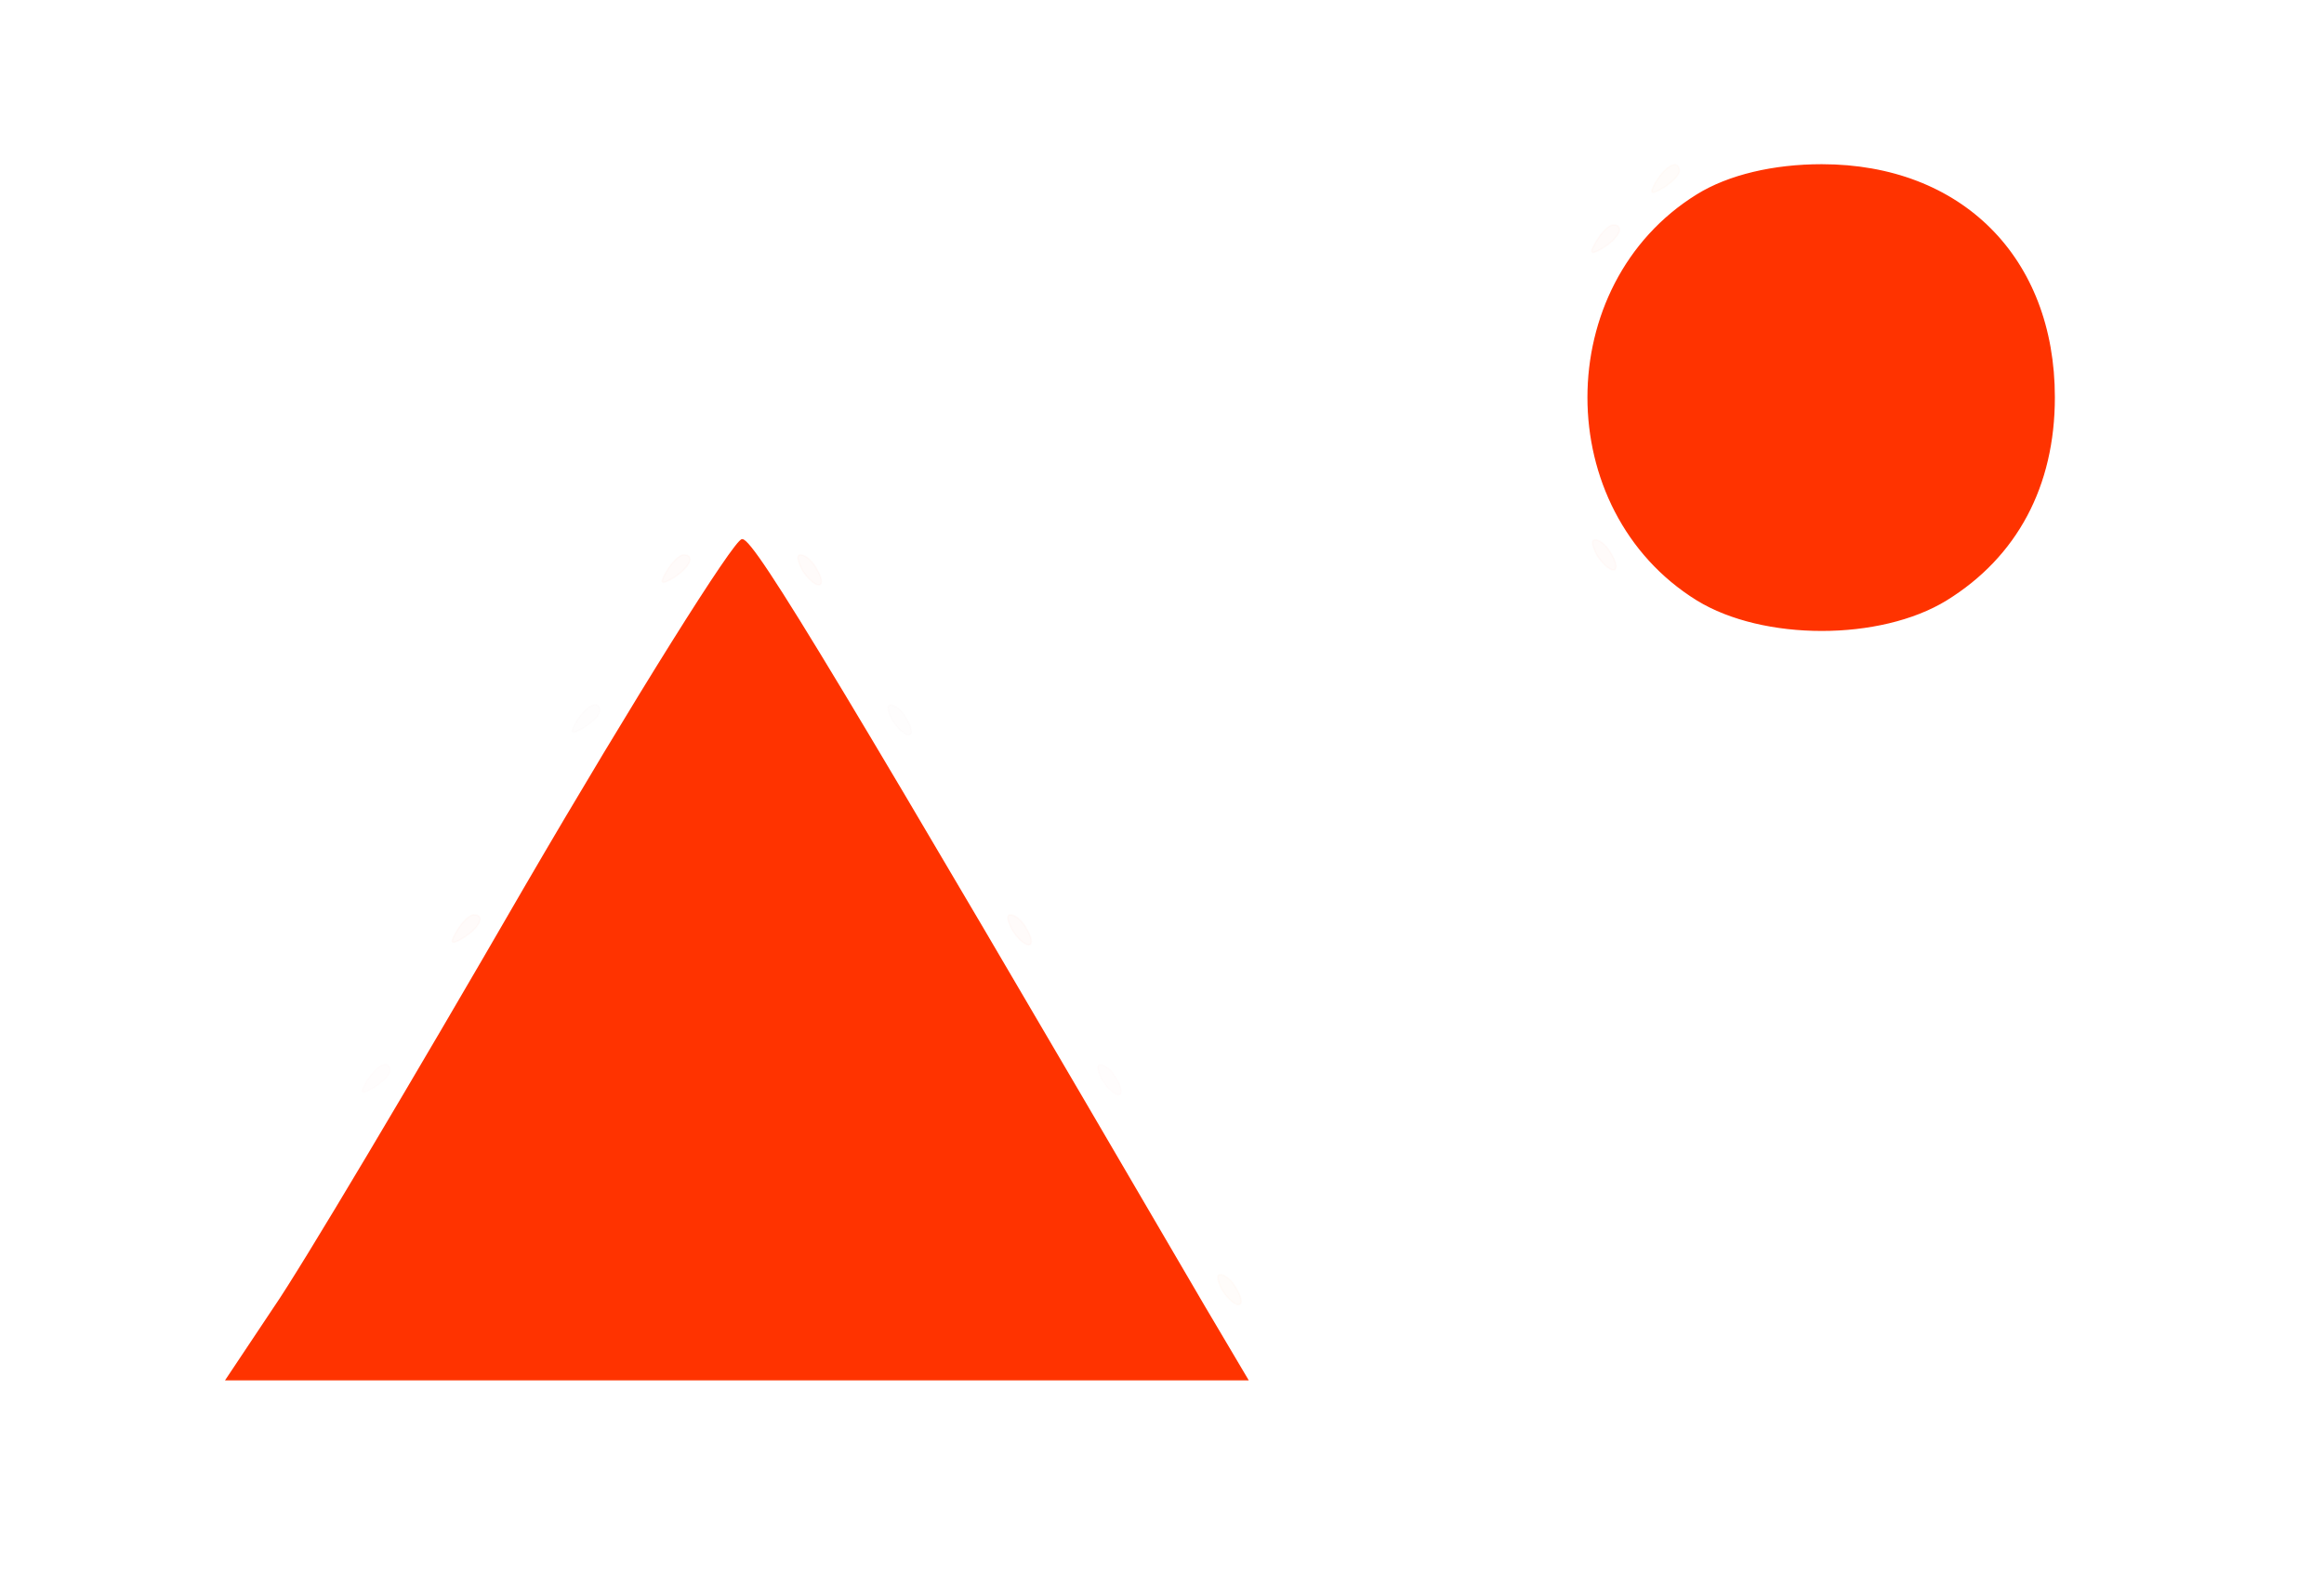 <?xml version="1.0" encoding="utf-8"?>
<!-- Generator: Adobe Illustrator 24.0.1, SVG Export Plug-In . SVG Version: 6.00 Build 0)  -->
<svg version="1.1" id="图层_1" xmlns="http://www.w3.org/2000/svg" xmlns:xlink="http://www.w3.org/1999/xlink" x="0px" y="0px"
	 viewBox="0 0 155 105" style="enable-background:new 0 0 155 105;" xml:space="preserve">
<style type="text/css">
	.st0{fill:#FF6600;fill-opacity:2.000000e-02;stroke:#FF6600;stroke-width:0.1;stroke-opacity:2.000000e-02;}
	.st1{fill:#FF3300;stroke:#FF3300;stroke-width:0.1;}
	.st2{fill:#FF5500;fill-opacity:2.000000e-02;stroke:#FF5500;stroke-width:0.1;stroke-opacity:2.000000e-02;}
	.st3{fill:none;}
	.st4{fill:#FF4000;fill-opacity:2.000000e-02;stroke:#FF4000;stroke-width:0.1;stroke-opacity:2.000000e-02;}
	.st5{fill:#FF5500;fill-opacity:1.000000e-02;stroke:#FF5500;stroke-width:0.1;stroke-opacity:1.000000e-02;}
	.st6{fill:#AA5500;fill-opacity:1.000000e-02;stroke:#AA5500;stroke-width:0.1;stroke-opacity:1.000000e-02;}
</style>
<path class="st0" d="M110.4,12.2c-0.4,0.7-0.3,0.8,0.4,0.4s1.2-0.9,1.2-1.2C112,10.6,111.1,11,110.4,12.2z M81.5,86
	c0.3,0.5,0.8,1,1.1,1c0.3,0,0.2-0.5-0.1-1c-0.3-0.6-0.8-1-1.1-1C81.1,85,81.2,85.4,81.5,86z"/>
<path class="st1" d="M113.2,13c-9.7,6-9.7,21,0,27c4.4,2.7,12.2,2.7,16.6,0c4.7-2.9,7.2-7.6,7.2-13.5c0-9.3-6.2-15.5-15.5-15.5
	C118.3,11,115.3,11.7,113.2,13z M35,59.2c-7.4,12.8-14.9,25.4-16.7,28L15.1,92h68.1l-2.9-4.9C56.4,46.2,50.3,36,49.5,36
	C49,36,42.4,46.5,35,59.2z"/>
<path class="st2" d="M106.4,16.2c-0.4,0.7-0.3,0.8,0.4,0.4c1.2-0.7,1.6-1.6,0.8-1.6C107.3,15,106.8,15.5,106.4,16.2z M106.5,37
	c0.3,0.5,0.8,1,1.1,1c0.3,0,0.2-0.5-0.1-1c-0.3-0.6-0.8-1-1.1-1C106.1,36,106.2,36.4,106.5,37z"/>
<path class="st3" d="M136.5,16c0.3,0.5,0.8,1,1.1,1s0.2-0.5-0.1-1c-0.3-0.6-0.8-1-1.1-1S136.2,15.4,136.5,16z M136.4,37.2
	c-0.4,0.7-0.3,0.8,0.4,0.4c1.2-0.7,1.6-1.6,0.8-1.6C137.3,36,136.8,36.5,136.4,37.2z M55.5,41c0.3,0.5,0.8,1,1.1,1s0.2-0.5-0.1-1
	c-0.3-0.6-0.8-1-1.1-1S55.2,40.4,55.5,41z M28.4,65.2c-0.4,0.7-0.3,0.8,0.4,0.4c1.2-0.7,1.6-1.6,0.8-1.6
	C29.3,64,28.8,64.5,28.4,65.2z M69.5,65c0.3,0.5,0.8,1,1.1,1c0.3,0,0.2-0.5-0.1-1c-0.3-0.6-0.8-1-1.1-1C69.1,64,69.2,64.4,69.5,65z
	 M15.4,86.2c-0.4,0.7-0.3,0.8,0.4,0.4c1.2-0.7,1.6-1.6,0.8-1.6C16.3,85,15.8,85.5,15.4,86.2z"/>
<path class="st4" d="M44.4,38.2c-0.4,0.7-0.3,0.8,0.4,0.4c1.2-0.7,1.6-1.6,0.8-1.6C45.3,37,44.8,37.5,44.4,38.2z M53.5,38
	c0.3,0.5,0.8,1,1.1,1s0.2-0.5-0.1-1c-0.3-0.6-0.8-1-1.1-1S53.2,37.4,53.5,38z M30.4,62.2c-0.4,0.7-0.3,0.8,0.4,0.4
	c1.2-0.7,1.6-1.6,0.8-1.6C31.3,61,30.8,61.5,30.4,62.2z M67.5,62c0.3,0.5,0.8,1,1.1,1c0.3,0,0.2-0.5-0.1-1c-0.3-0.6-0.8-1-1.1-1
	C67.1,61,67.2,61.4,67.5,62z"/>
<path class="st5" d="M24.4,72.2c-0.4,0.7-0.3,0.8,0.4,0.4s1.2-0.9,1.2-1.2C26,70.6,25.1,71,24.4,72.2z M73.5,72c0.3,0.5,0.8,1,1.1,1
	c0.3,0,0.2-0.5-0.1-1c-0.3-0.6-0.8-1-1.1-1C73.1,71,73.2,71.4,73.5,72z"/>
<path class="st6" d="M38.4,48.2c-0.4,0.7-0.3,0.8,0.4,0.4s1.2-0.9,1.2-1.2C40,46.6,39.1,47,38.4,48.2z M59.5,48c0.3,0.5,0.8,1,1.1,1
	s0.2-0.5-0.1-1c-0.3-0.6-0.8-1-1.1-1S59.2,47.4,59.5,48z"/>
</svg>

